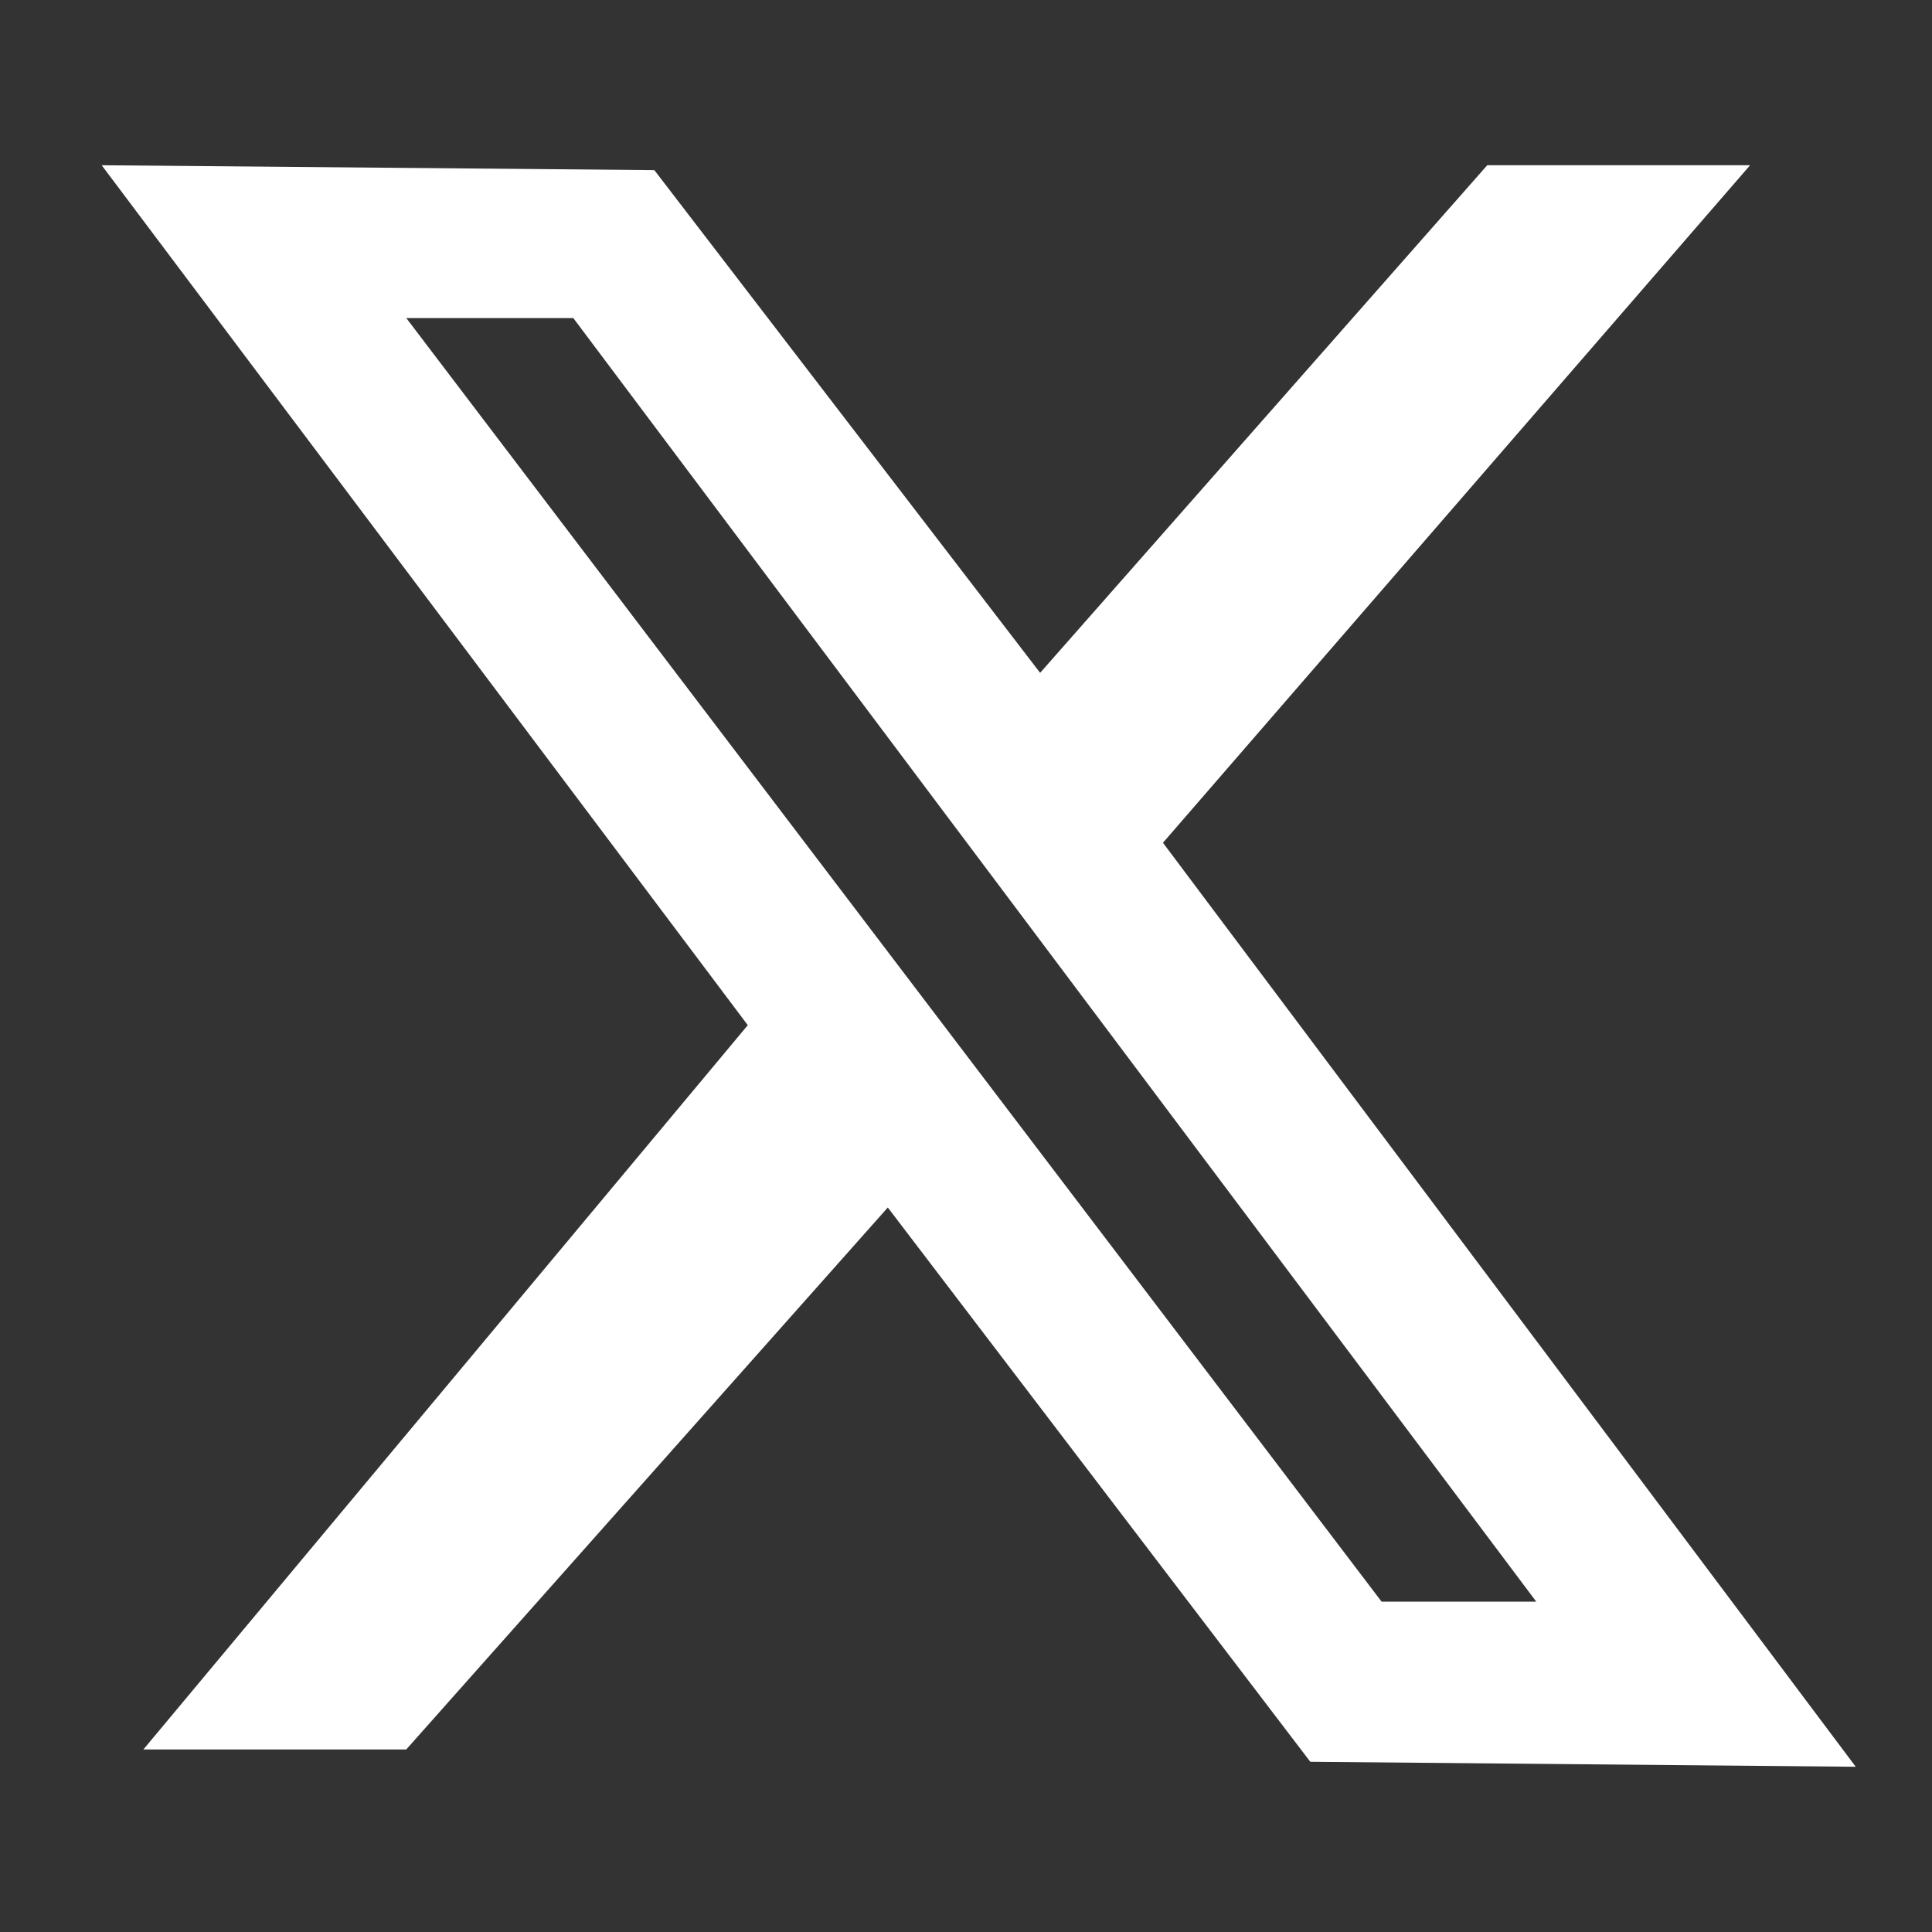 <svg xmlns="http://www.w3.org/2000/svg" width="19" height="19" fill="none"><rect width="100%" height="100%" fill="#333333" stroke="none"/><path fill="#fff" d="m11.437 8.288 5.774-6.663h-2.585l-4.397 4.992-3.794-4.944L1 1.625l6.354 8.457-5.944 7.123h2.585l4.736-5.33 4.155 5.451 5.364.049-6.813-9.087zm-7.442-5.16h1.643l9.47 12.623h-1.521L3.995 3.127z"/></svg>